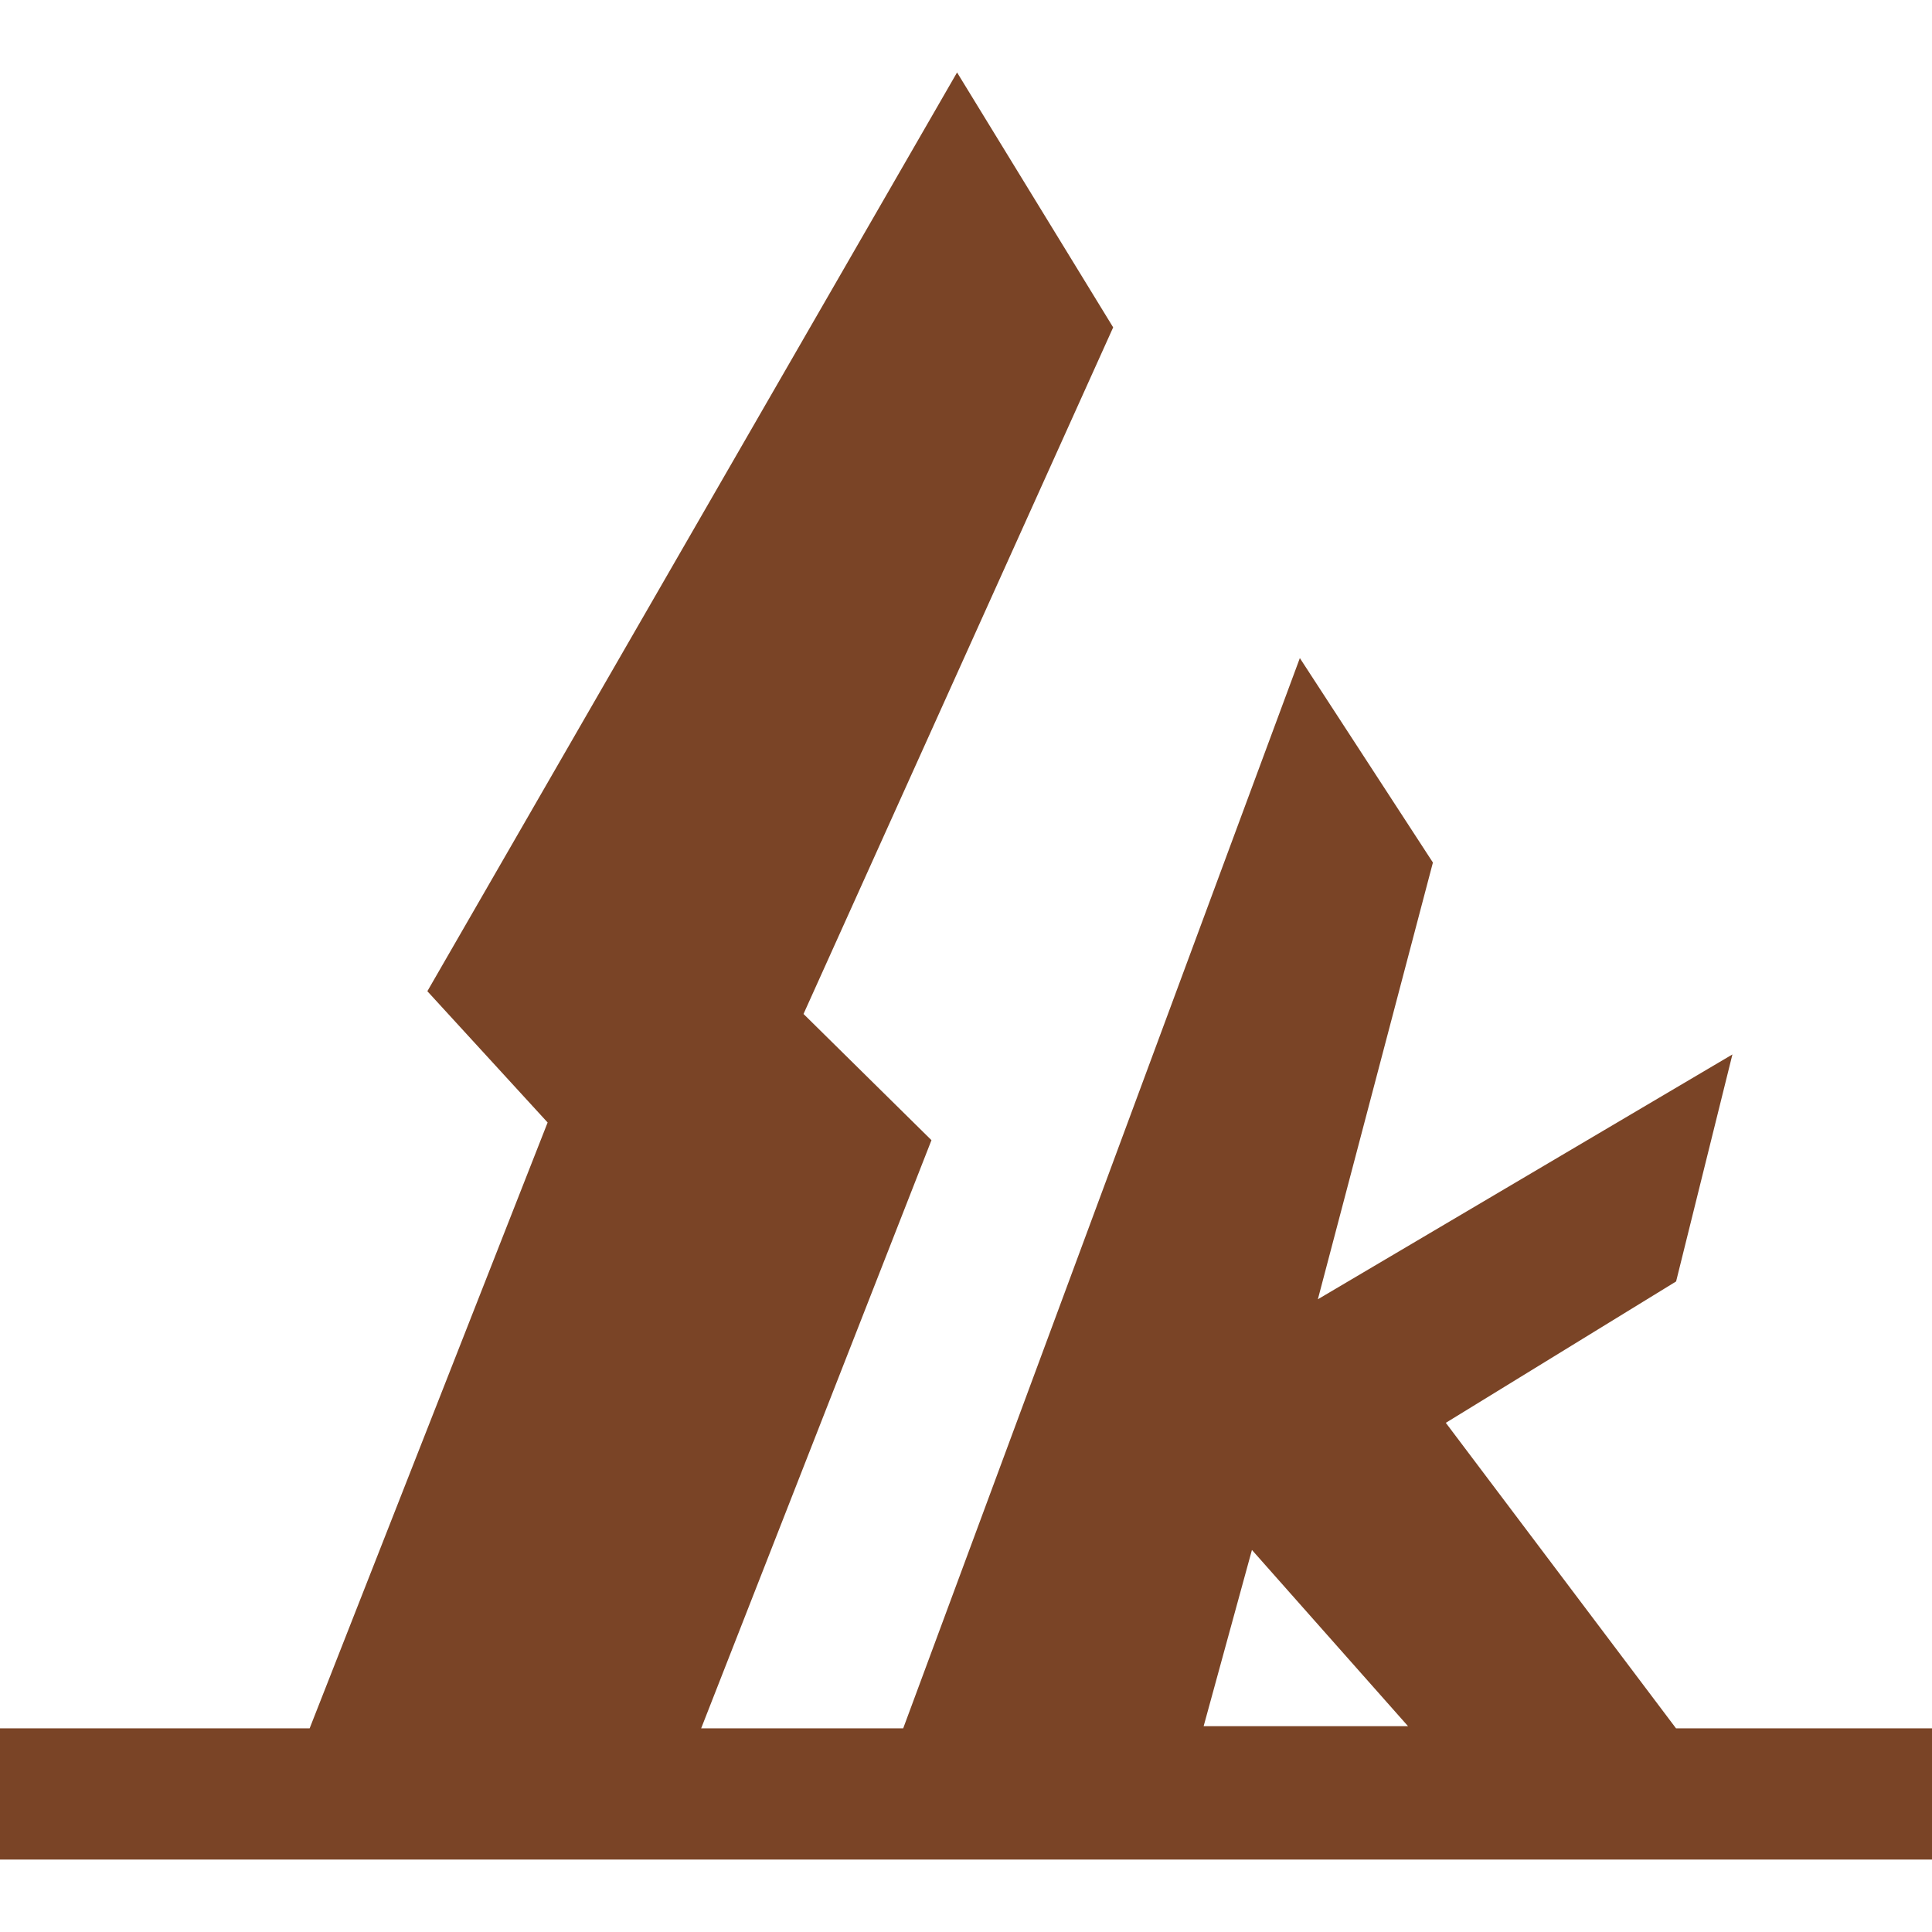 <svg xmlns="http://www.w3.org/2000/svg" width="64" height="64" viewBox="0 0 40 37">
  <style>path {fill: #7a4426;} @media (prefers-color-scheme: dark) {path {fill: white; opacity: 0.5;}}</style>
  <path id="favicon" data-name="favicon" d="M40,37H0V34.283H6.411L11.338,21.74l-2.49-2.718L19.815,0l3.232,5.278L16.636,19.493l2.649,2.613L14.517,34.283H18.7l8.212-22.158,2.755,4.233L27.285,25.4l8.583-5.069-1.166,4.7-4.768,2.927L34.7,34.283H40V37ZM25.92,30.59l-1,3.649h4.232Z" />
</svg>
